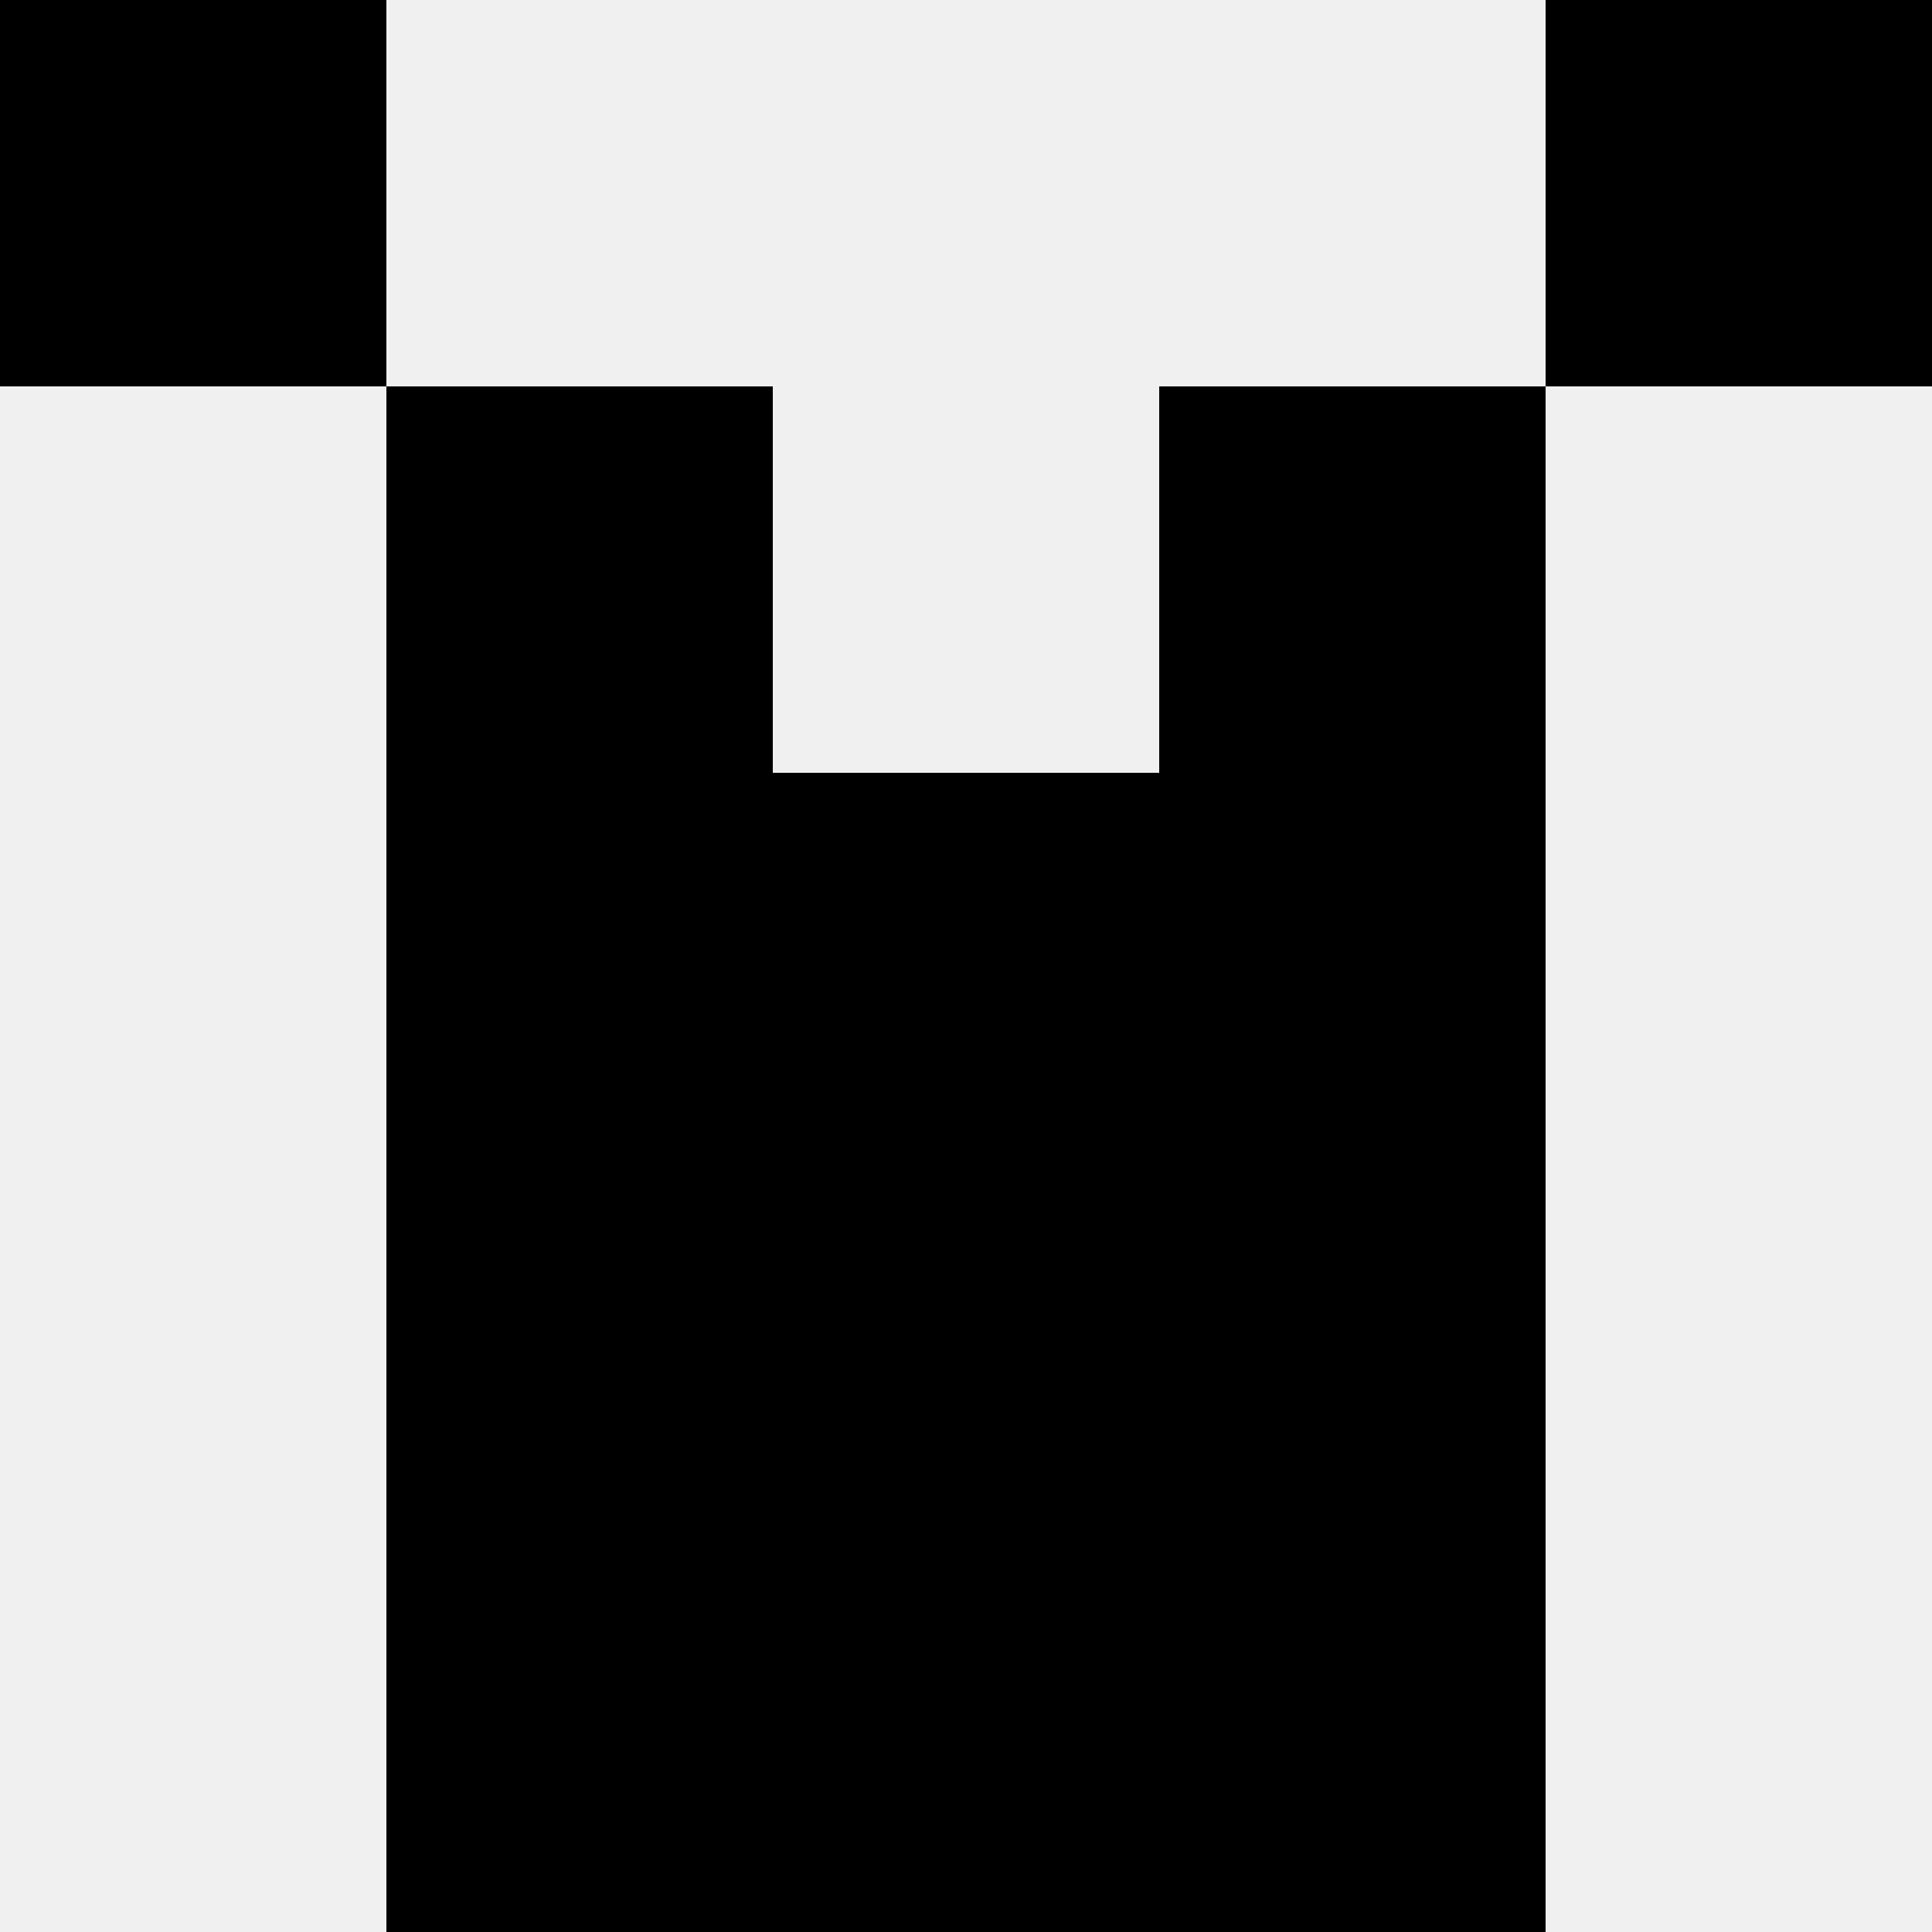 <svg width='80' height='80' xmlns='http://www.w3.org/2000/svg'><rect width='100%' height='100%' fill='#f0f0f0'/><rect x='0' y='0' width='16' height='16' fill='hsl(157, 70%, 50%)' /><rect x='64' y='0' width='16' height='16' fill='hsl(157, 70%, 50%)' /><rect x='16' y='16' width='16' height='16' fill='hsl(157, 70%, 50%)' /><rect x='48' y='16' width='16' height='16' fill='hsl(157, 70%, 50%)' /><rect x='16' y='32' width='16' height='16' fill='hsl(157, 70%, 50%)' /><rect x='48' y='32' width='16' height='16' fill='hsl(157, 70%, 50%)' /><rect x='32' y='32' width='16' height='16' fill='hsl(157, 70%, 50%)' /><rect x='32' y='32' width='16' height='16' fill='hsl(157, 70%, 50%)' /><rect x='16' y='48' width='16' height='16' fill='hsl(157, 70%, 50%)' /><rect x='48' y='48' width='16' height='16' fill='hsl(157, 70%, 50%)' /><rect x='32' y='48' width='16' height='16' fill='hsl(157, 70%, 50%)' /><rect x='32' y='48' width='16' height='16' fill='hsl(157, 70%, 50%)' /><rect x='16' y='64' width='16' height='16' fill='hsl(157, 70%, 50%)' /><rect x='48' y='64' width='16' height='16' fill='hsl(157, 70%, 50%)' /><rect x='32' y='64' width='16' height='16' fill='hsl(157, 70%, 50%)' /><rect x='32' y='64' width='16' height='16' fill='hsl(157, 70%, 50%)' /></svg>